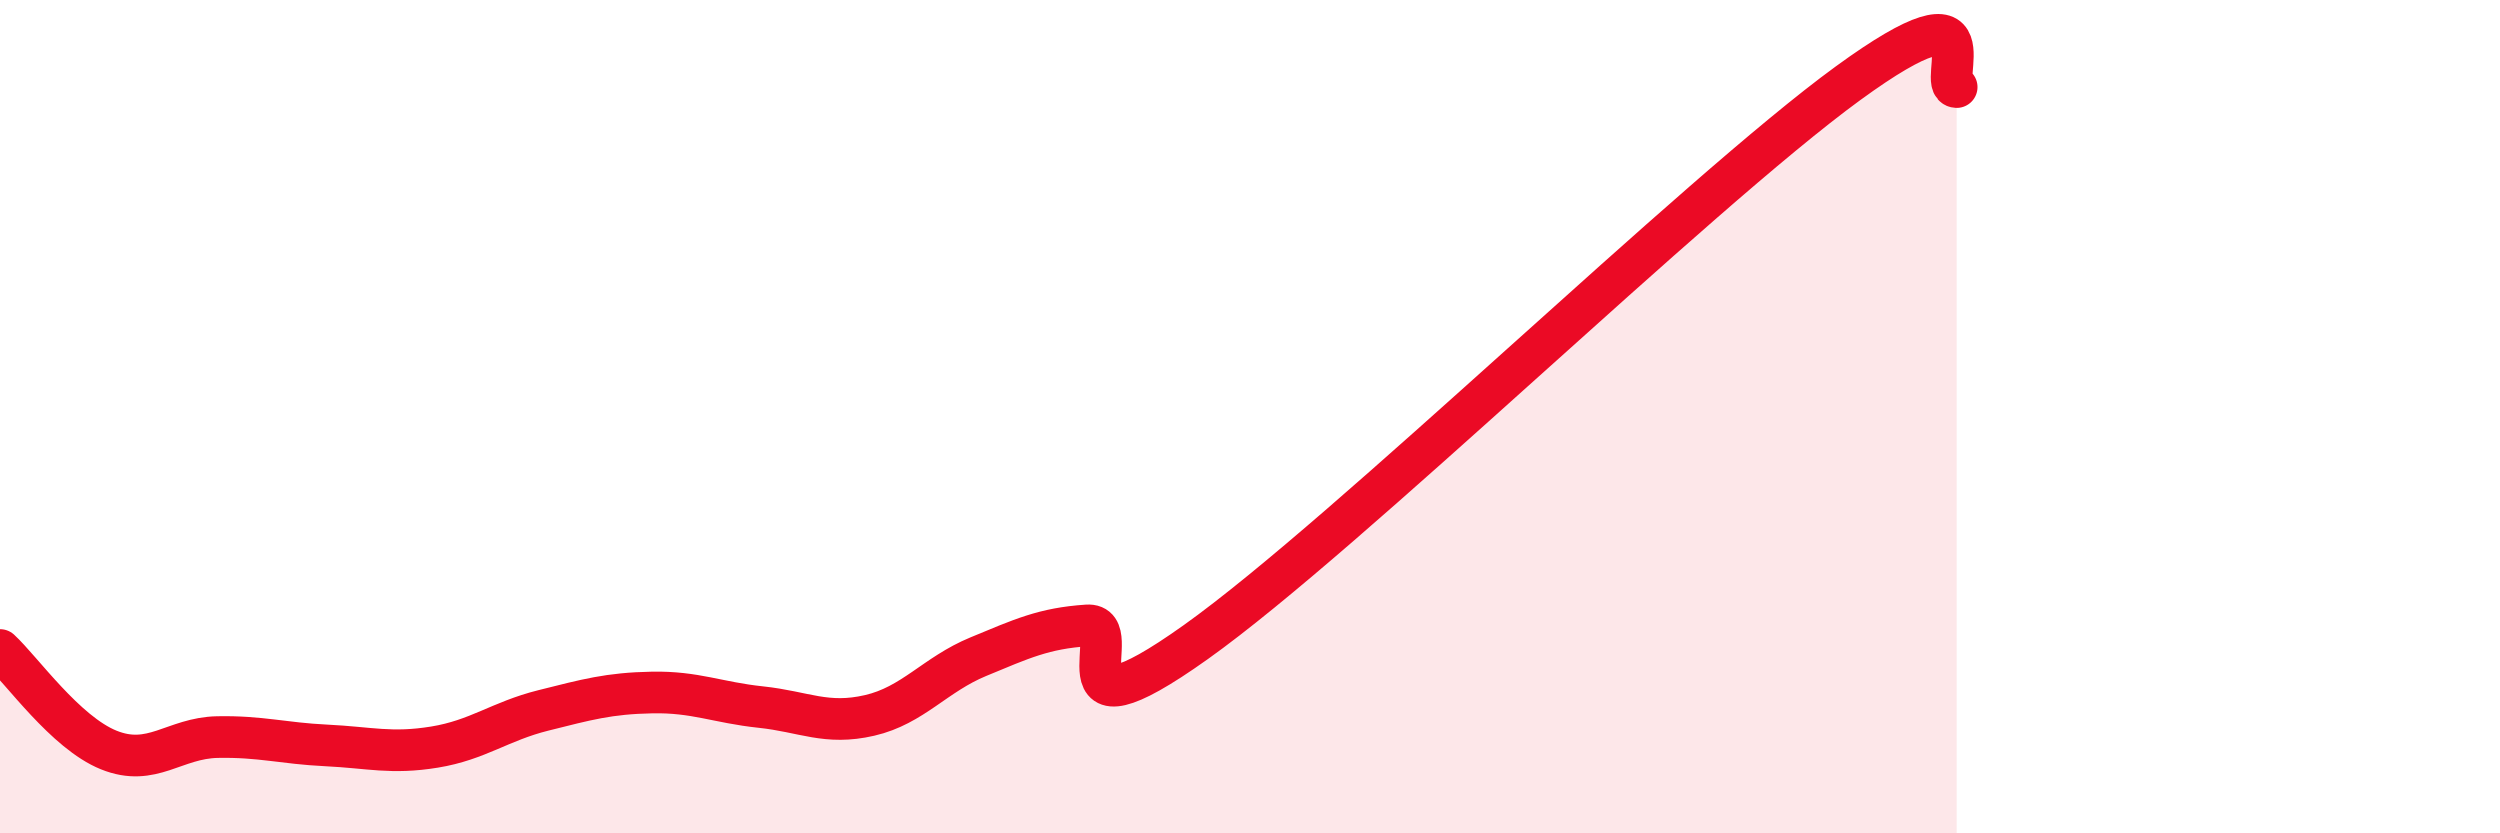 
    <svg width="60" height="20" viewBox="0 0 60 20" xmlns="http://www.w3.org/2000/svg">
      <path
        d="M 0,15.6 C 0.52,16.08 1.57,17.58 2.61,18 C 3.65,18.42 4.18,17.71 5.22,17.69 C 6.26,17.67 6.79,17.84 7.83,17.89 C 8.87,17.94 9.39,18.1 10.43,17.93 C 11.47,17.76 12,17.31 13.04,17.05 C 14.08,16.79 14.61,16.64 15.65,16.62 C 16.69,16.6 17.22,16.86 18.26,16.97 C 19.3,17.08 19.83,17.41 20.87,17.17 C 21.91,16.93 22.44,16.19 23.48,15.76 C 24.52,15.33 25.05,15.08 26.09,15.01 C 27.13,14.94 25.05,18.01 28.7,15.41 C 32.35,12.81 40.7,4.66 44.35,2 C 48,-0.66 46.44,2.07 46.96,2.09L46.96 20L0 20Z"
        fill="#EB0A25"
        opacity="0.1"
        stroke-linecap="round"
        stroke-linejoin="round"
      />
      <path
        d="M 0,15.6 C 0.52,16.08 1.57,17.58 2.61,18 C 3.65,18.42 4.18,17.71 5.22,17.69 C 6.26,17.67 6.79,17.84 7.83,17.89 C 8.87,17.94 9.39,18.1 10.43,17.93 C 11.47,17.76 12,17.31 13.04,17.05 C 14.08,16.79 14.61,16.64 15.65,16.62 C 16.69,16.6 17.22,16.86 18.26,16.97 C 19.3,17.08 19.83,17.41 20.87,17.17 C 21.91,16.93 22.44,16.19 23.48,15.76 C 24.52,15.33 25.05,15.08 26.09,15.01 C 27.13,14.94 25.05,18.01 28.7,15.41 C 32.35,12.81 40.7,4.66 44.35,2 C 48,-0.66 46.44,2.07 46.96,2.09"
        stroke="#EB0A25"
        stroke-width="1"
        fill="none"
        stroke-linecap="round"
        stroke-linejoin="round"
      />
    </svg>
  